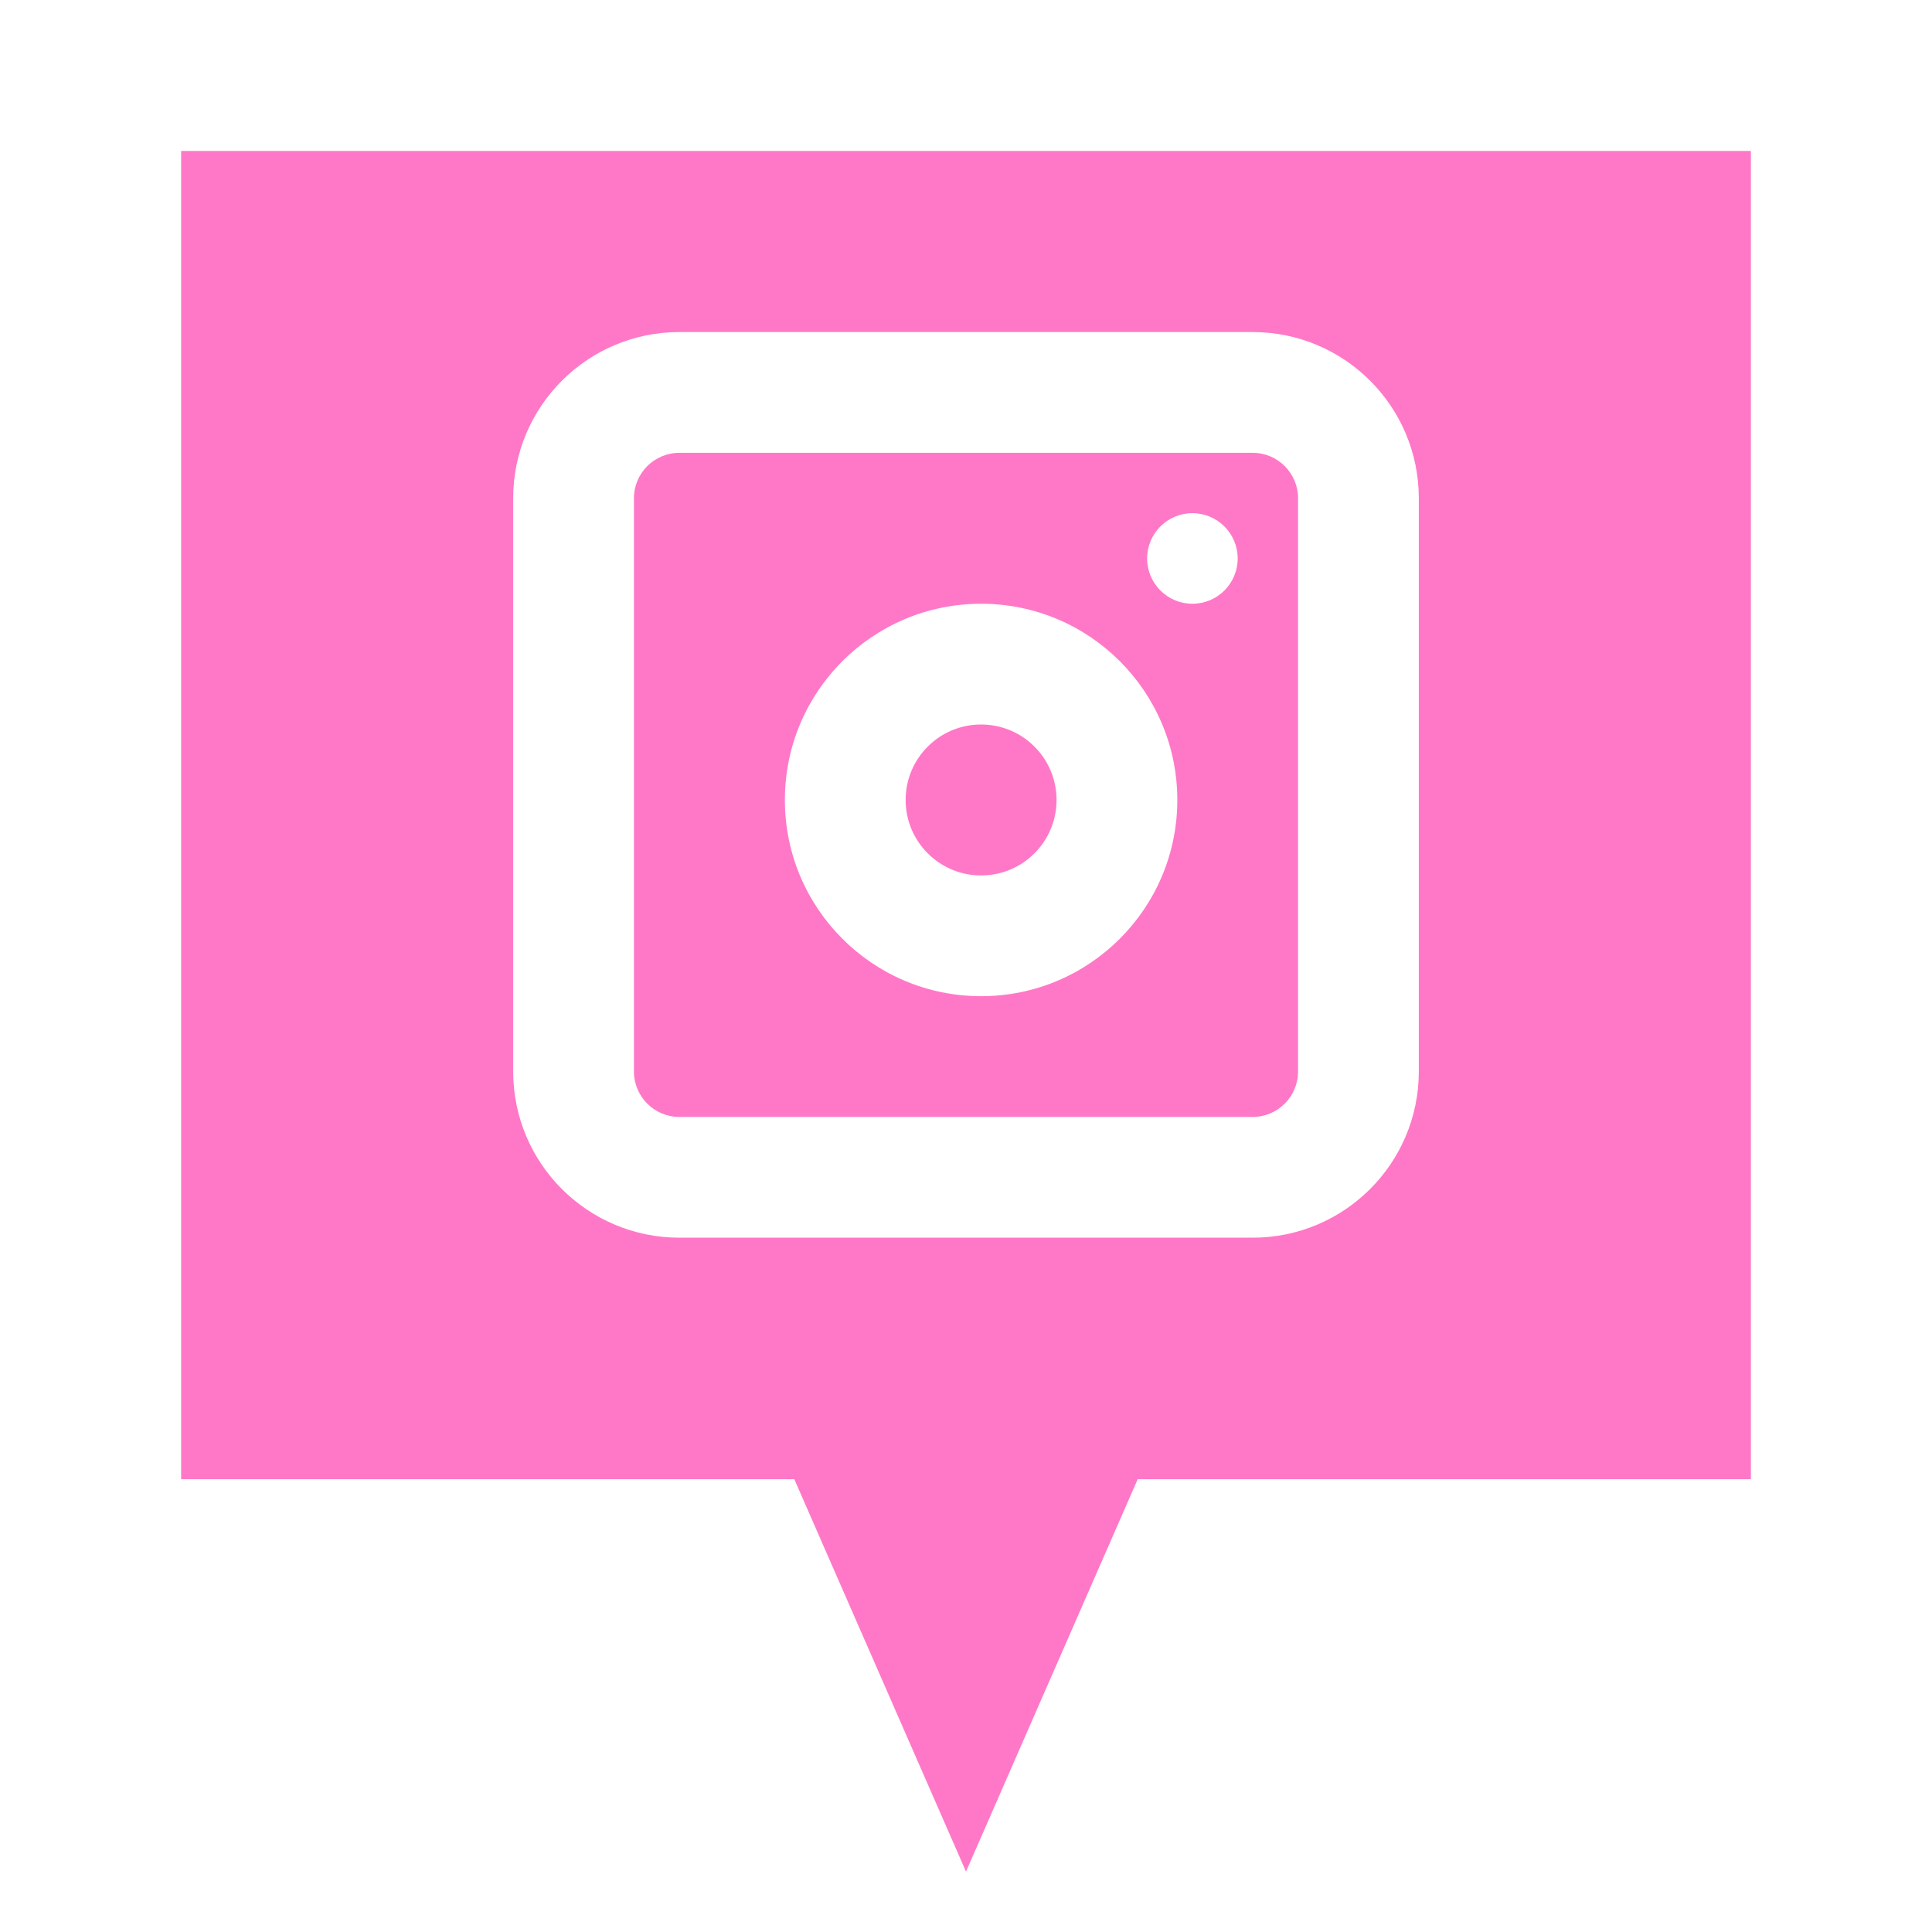<svg xmlns="http://www.w3.org/2000/svg" width="64" height="64" viewBox="0 0 64 64">
  <path fill="#FF78C7" fill-rule="evenodd" d="M37.688,49 L32,62 L26.312,49 L6,49 L6,5 L58,5 L58,49 L37.688,49 Z M17,16.506 L17,35.494 C17,38.536 19.465,41 22.506,41 L41.494,41 C44.536,41 47,38.535 47,35.494 L47,16.506 C47,13.464 44.535,11 41.494,11 L22.506,11 C19.464,11 17,13.465 17,16.506 Z M21,16.506 C21,15.674 21.673,15 22.506,15 L41.494,15 C42.326,15 43,15.673 43,16.506 L43,35.494 C43,36.326 42.327,37 41.494,37 L22.506,37 C21.674,37 21,36.327 21,35.494 L21,16.506 Z M32.5,33 C36.09,33 39,30.09 39,26.5 C39,22.91 36.09,20 32.5,20 C28.91,20 26,22.91 26,26.5 C26,30.09 28.91,33 32.5,33 Z M32.5,29 C31.119,29 30,27.881 30,26.5 C30,25.119 31.119,24 32.5,24 C33.881,24 35,25.119 35,26.5 C35,27.881 33.881,29 32.5,29 Z M39.5,20 C40.328,20 41,19.328 41,18.5 C41,17.672 40.328,17 39.5,17 C38.672,17 38,17.672 38,18.5 C38,19.328 38.672,20 39.5,20 Z"/>
</svg>
